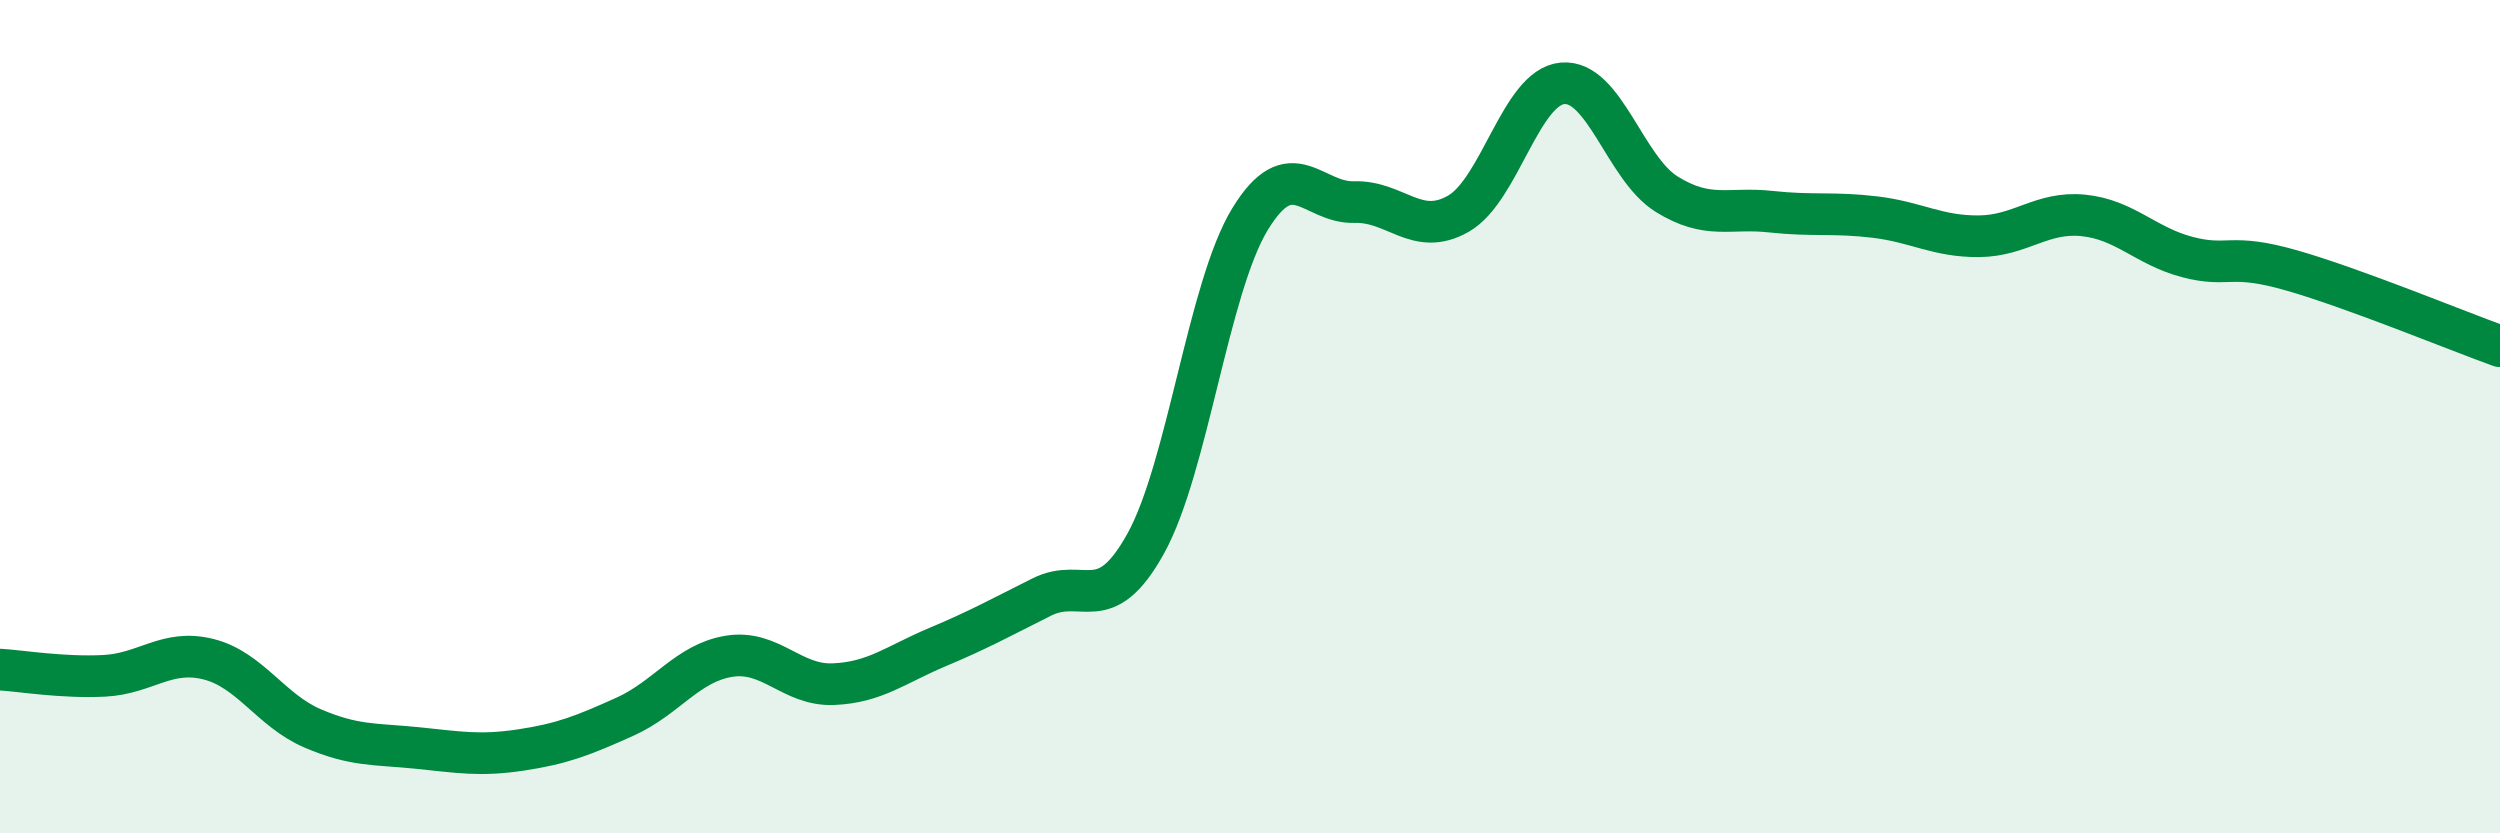 
    <svg width="60" height="20" viewBox="0 0 60 20" xmlns="http://www.w3.org/2000/svg">
      <path
        d="M 0,16.07 C 0.5,16.1 1.5,16.27 2.5,16.22 C 3.5,16.17 4,15.57 5,15.82 C 6,16.07 6.5,17.05 7.5,17.48 C 8.5,17.91 9,17.85 10,17.95 C 11,18.05 11.5,18.15 12.5,18 C 13.5,17.85 14,17.65 15,17.2 C 16,16.75 16.5,15.91 17.5,15.75 C 18.5,15.59 19,16.46 20,16.42 C 21,16.38 21.5,15.95 22.5,15.53 C 23.5,15.11 24,14.83 25,14.33 C 26,13.83 26.5,14.85 27.5,13.04 C 28.5,11.23 29,6.9 30,5.26 C 31,3.62 31.5,4.88 32.5,4.85 C 33.5,4.82 34,5.7 35,5.13 C 36,4.56 36.5,2.09 37.5,2 C 38.5,1.91 39,4.04 40,4.66 C 41,5.28 41.5,4.97 42.5,5.08 C 43.5,5.19 44,5.09 45,5.21 C 46,5.33 46.5,5.68 47.5,5.67 C 48.5,5.66 49,5.07 50,5.17 C 51,5.27 51.5,5.91 52.5,6.17 C 53.5,6.43 53.5,6.06 55,6.49 C 56.5,6.92 59,7.95 60,8.31L60 20L0 20Z"
        fill="#008740"
        opacity="0.1"
        stroke-linecap="round"
        stroke-linejoin="round"
      />
      <path
        d="M 0,16.07 C 0.5,16.1 1.5,16.27 2.5,16.22 C 3.5,16.17 4,15.57 5,15.82 C 6,16.07 6.5,17.05 7.5,17.48 C 8.5,17.91 9,17.85 10,17.95 C 11,18.05 11.5,18.15 12.5,18 C 13.5,17.85 14,17.65 15,17.2 C 16,16.75 16.5,15.91 17.5,15.75 C 18.5,15.59 19,16.46 20,16.42 C 21,16.38 21.5,15.95 22.5,15.53 C 23.5,15.11 24,14.83 25,14.33 C 26,13.83 26.5,14.85 27.5,13.04 C 28.5,11.23 29,6.9 30,5.26 C 31,3.62 31.5,4.88 32.5,4.85 C 33.5,4.82 34,5.7 35,5.13 C 36,4.56 36.5,2.09 37.5,2 C 38.5,1.91 39,4.04 40,4.66 C 41,5.28 41.5,4.97 42.5,5.08 C 43.5,5.19 44,5.09 45,5.21 C 46,5.33 46.5,5.68 47.5,5.67 C 48.5,5.66 49,5.07 50,5.17 C 51,5.27 51.5,5.91 52.5,6.17 C 53.5,6.43 53.5,6.06 55,6.49 C 56.5,6.92 59,7.95 60,8.31"
        stroke="#008740"
        stroke-width="1"
        fill="none"
        stroke-linecap="round"
        stroke-linejoin="round"
      />
    </svg>
  